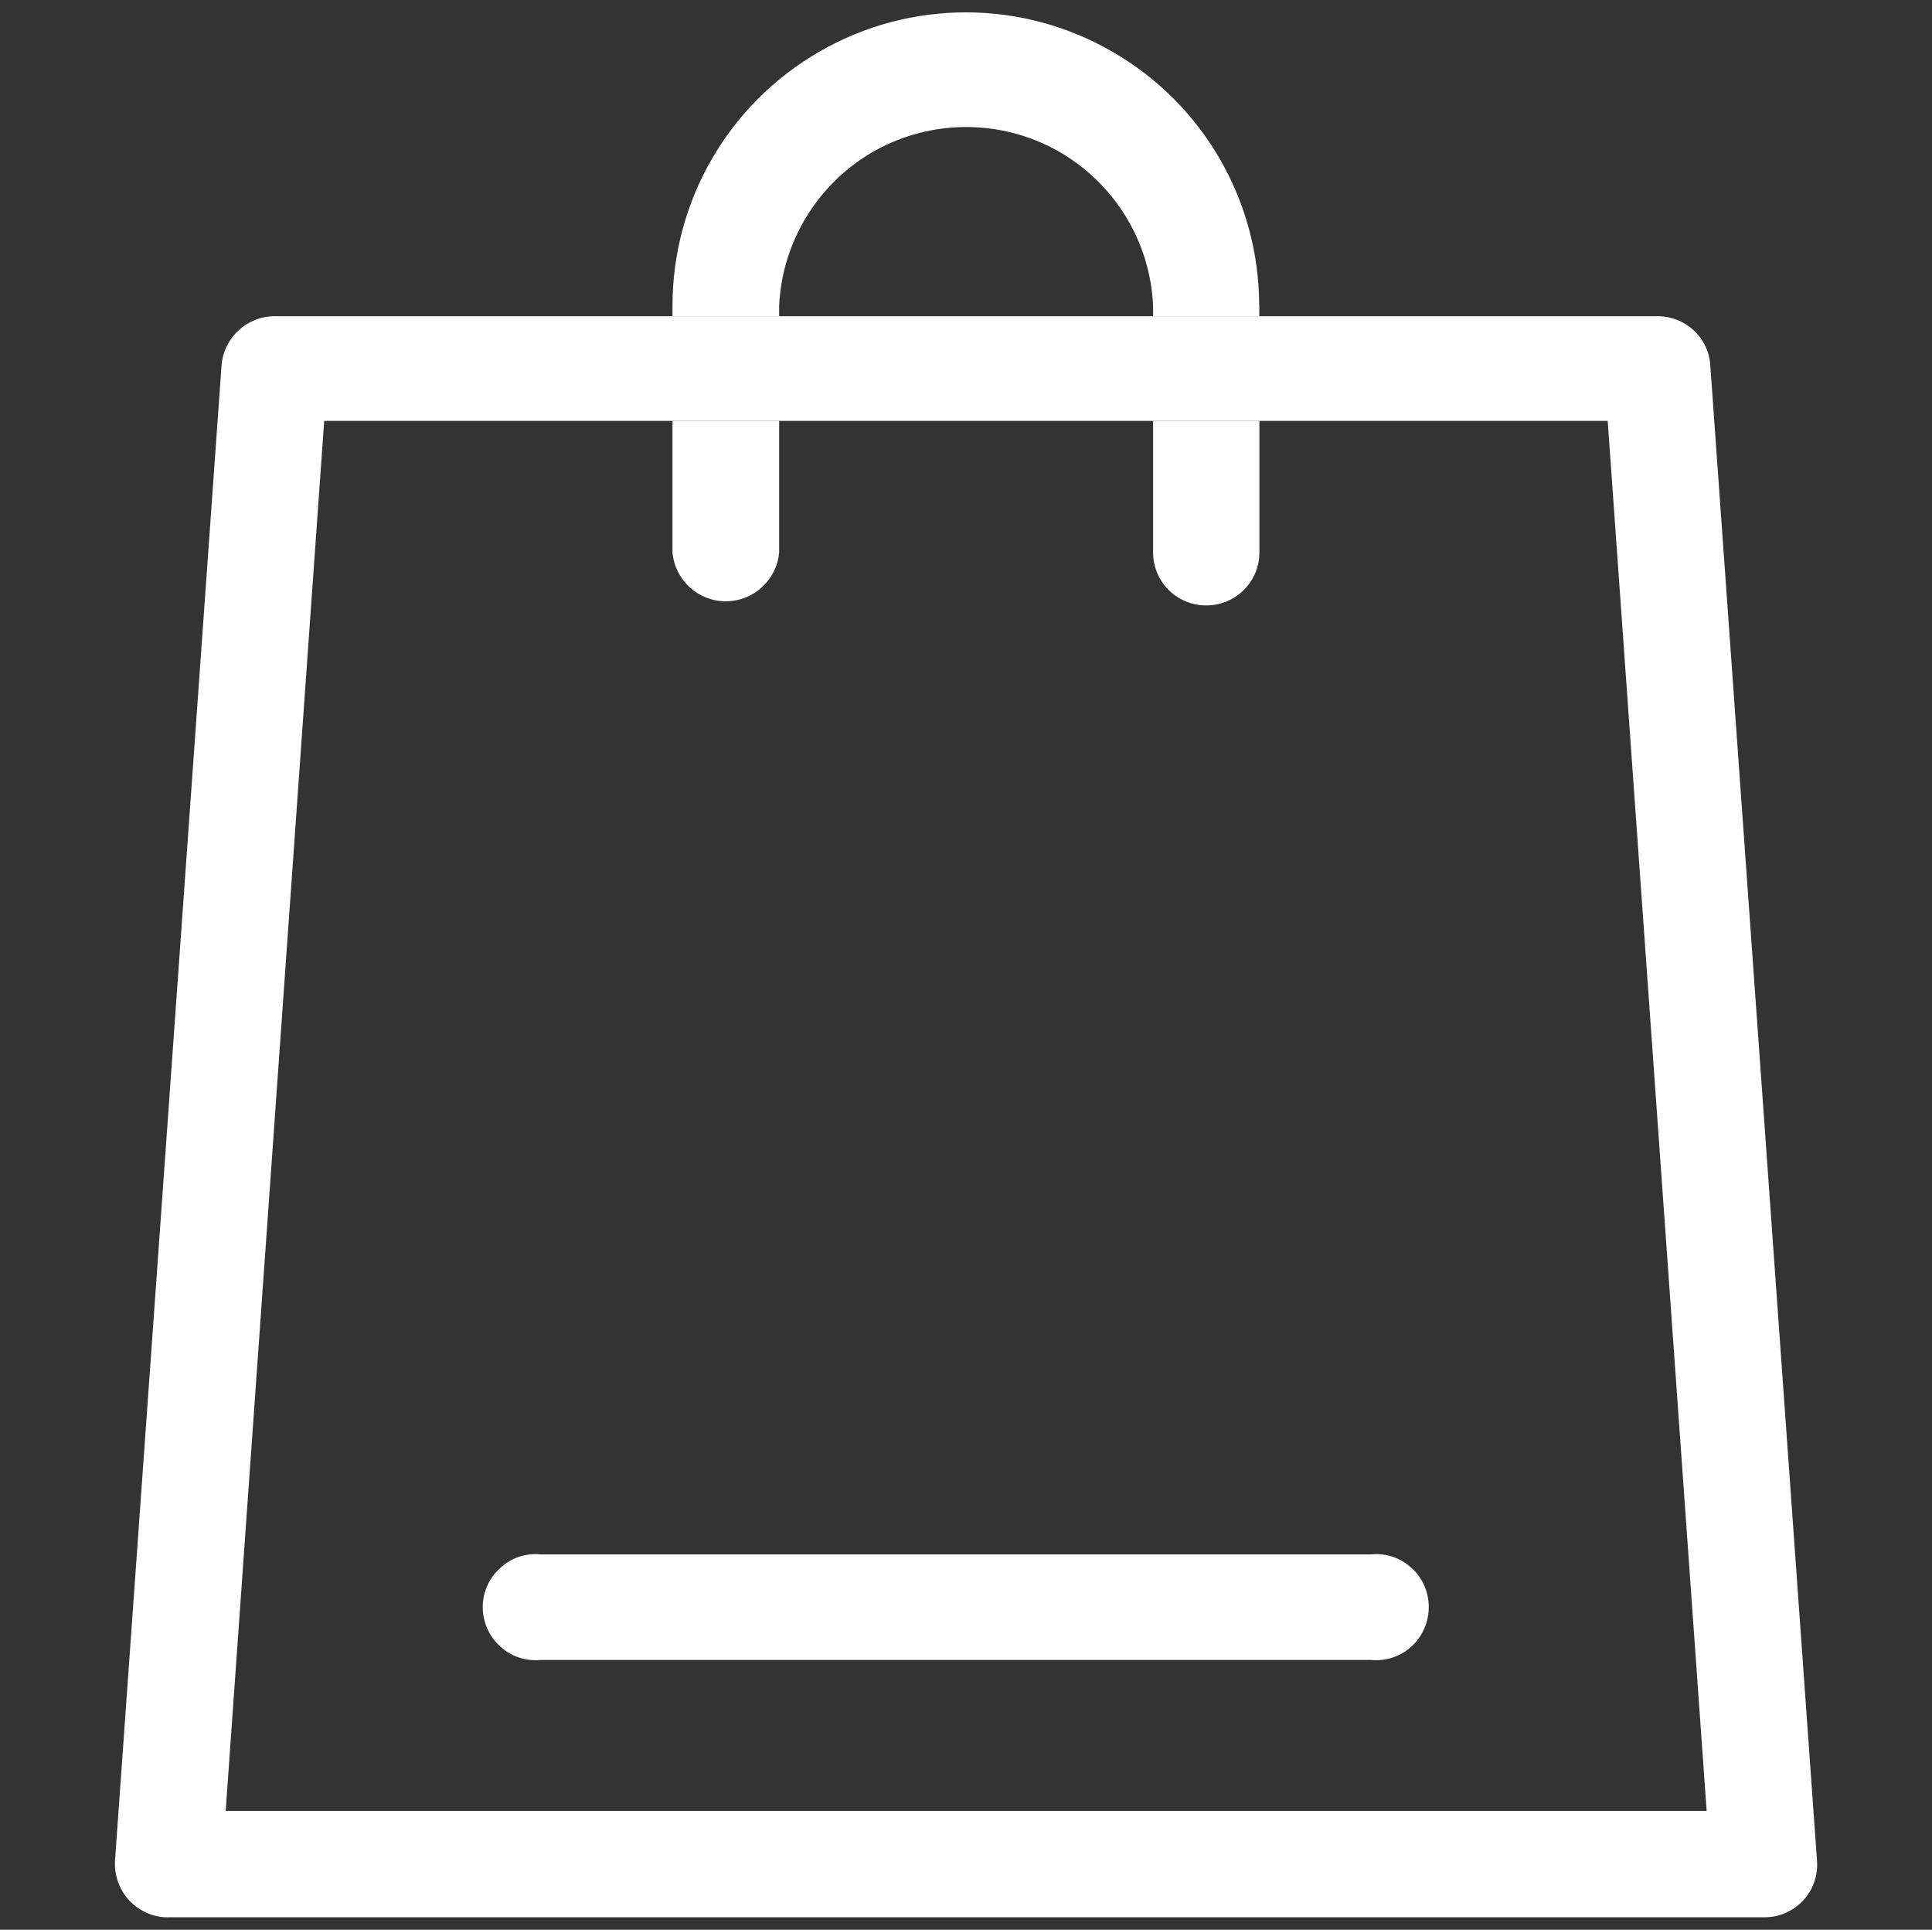 <?xml version="1.0" encoding="utf-8"?>
<!-- Generator: Adobe Illustrator 16.0.0, SVG Export Plug-In . SVG Version: 6.00 Build 0)  -->
<!DOCTYPE svg PUBLIC "-//W3C//DTD SVG 1.1//EN" "http://www.w3.org/Graphics/SVG/1.1/DTD/svg11.dtd">
<svg version="1.1" id="Layer_1" xmlns="http://www.w3.org/2000/svg" xmlns:xlink="http://www.w3.org/1999/xlink" x="0px" y="0px"
	 width="17.318px" height="17.295px" viewBox="0 0 17.318 17.295" enable-background="new 0 0 17.318 17.295" xml:space="preserve">
<rect x="0" y="0" width="17.318" height="17.295" fill="#333333" stroke="none"/>
<g>
	<path fill="#FFFFFF" d="M15.33,3.264c-0.021-0.246-0.227-0.43-0.471-0.43H2.462c-0.249,0-0.456,0.192-0.476,0.44L1.031,16.673
		c-0.008,0.134,0.039,0.266,0.131,0.363c0.094,0.098,0.227,0.154,0.363,0.147H15.81c0.134,0.003,0.261-0.053,0.353-0.15
		c0.09-0.098,0.135-0.228,0.124-0.36L15.33,3.264z M2.023,16.23L2.906,3.772h11.505l0.887,12.458H2.023z"/>
	<path fill="#FFFFFF" d="M6.029,3.772h0.955v1.179l0,0c-0.021,0.247-0.23,0.438-0.478,0.438c-0.249,0-0.456-0.19-0.478-0.438V3.772z
		"/>
	<path fill="#FFFFFF" d="M11.288,2.726v0.108h-0.952V2.741C10.311,2.16,9.984,1.634,9.477,1.35c-0.508-0.282-1.125-0.282-1.633,0
		C7.337,1.634,7.011,2.16,6.984,2.741v0.093H6.028V2.741c0-0.941,0.502-1.808,1.315-2.277c0.813-0.471,1.816-0.471,2.629,0
		c0.814,0.469,1.315,1.336,1.315,2.277"/>
	<path fill="#FFFFFF" d="M10.337,3.772h0.952v1.179c0,0.263-0.213,0.475-0.477,0.475c-0.263,0-0.476-0.211-0.476-0.475V3.772z"/>
	<path fill="#FFFFFF" d="M12.291,14.877H4.845c-0.134,0.013-0.265-0.032-0.362-0.122c-0.099-0.089-0.156-0.219-0.156-0.352
		s0.058-0.262,0.156-0.349c0.098-0.092,0.229-0.137,0.362-0.123h7.446c0.133-0.014,0.264,0.031,0.363,0.123
		c0.098,0.087,0.153,0.216,0.153,0.349s-0.056,0.263-0.153,0.352C12.555,14.845,12.424,14.89,12.291,14.877"/>
</g>
</svg>
